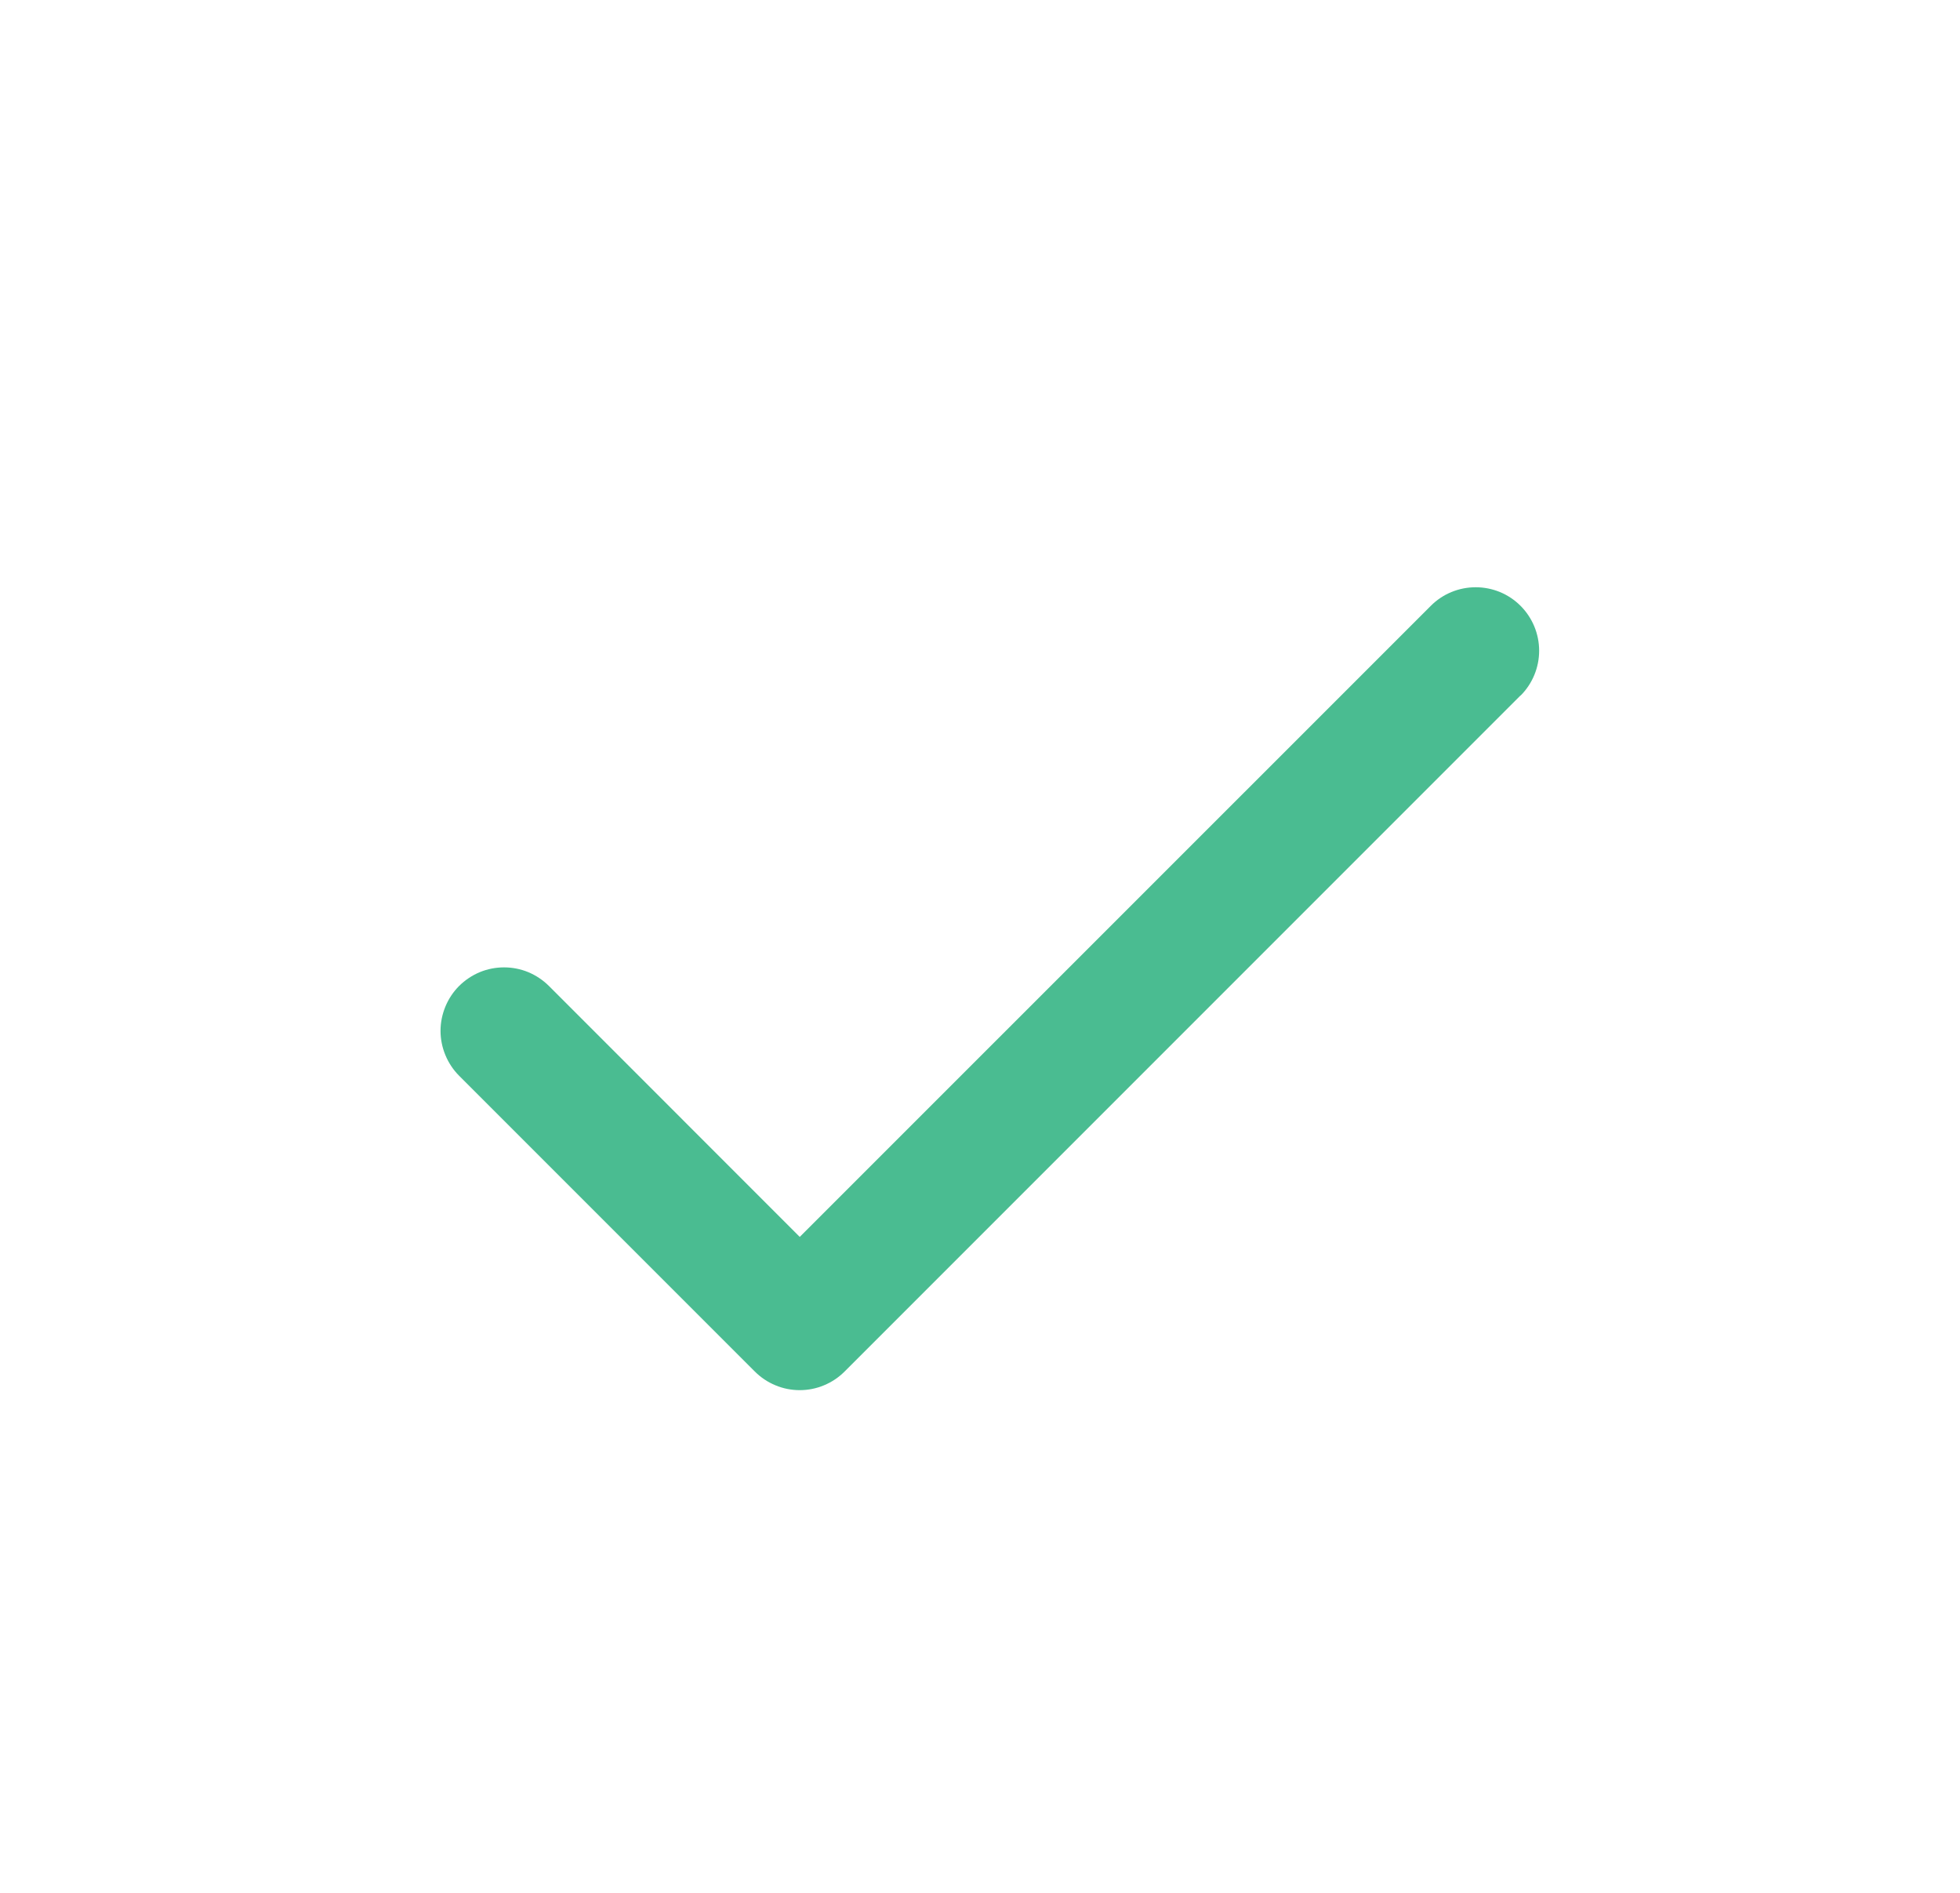 <svg xmlns="http://www.w3.org/2000/svg" width="29" height="28" viewBox="0 0 29 28" fill="none">
<path d="M22.497 10.288L12.497 20.288C12.409 20.376 12.306 20.445 12.192 20.492C12.078 20.54 11.956 20.564 11.833 20.564C11.709 20.564 11.587 20.54 11.473 20.492C11.359 20.445 11.256 20.376 11.168 20.288L6.793 15.913C6.706 15.826 6.637 15.722 6.59 15.608C6.543 15.495 6.518 15.372 6.518 15.249C6.518 15.126 6.543 15.004 6.59 14.89C6.637 14.776 6.706 14.672 6.793 14.585C6.881 14.498 6.984 14.429 7.098 14.381C7.212 14.334 7.334 14.31 7.458 14.31C7.581 14.31 7.703 14.334 7.817 14.381C7.931 14.429 8.034 14.498 8.122 14.585L11.833 18.297L21.17 8.962C21.346 8.785 21.585 8.687 21.834 8.687C22.083 8.687 22.322 8.785 22.498 8.962C22.674 9.138 22.773 9.377 22.773 9.626C22.773 9.875 22.674 10.114 22.498 10.29L22.497 10.288Z" fill="#4ABC91"/>
</svg>
